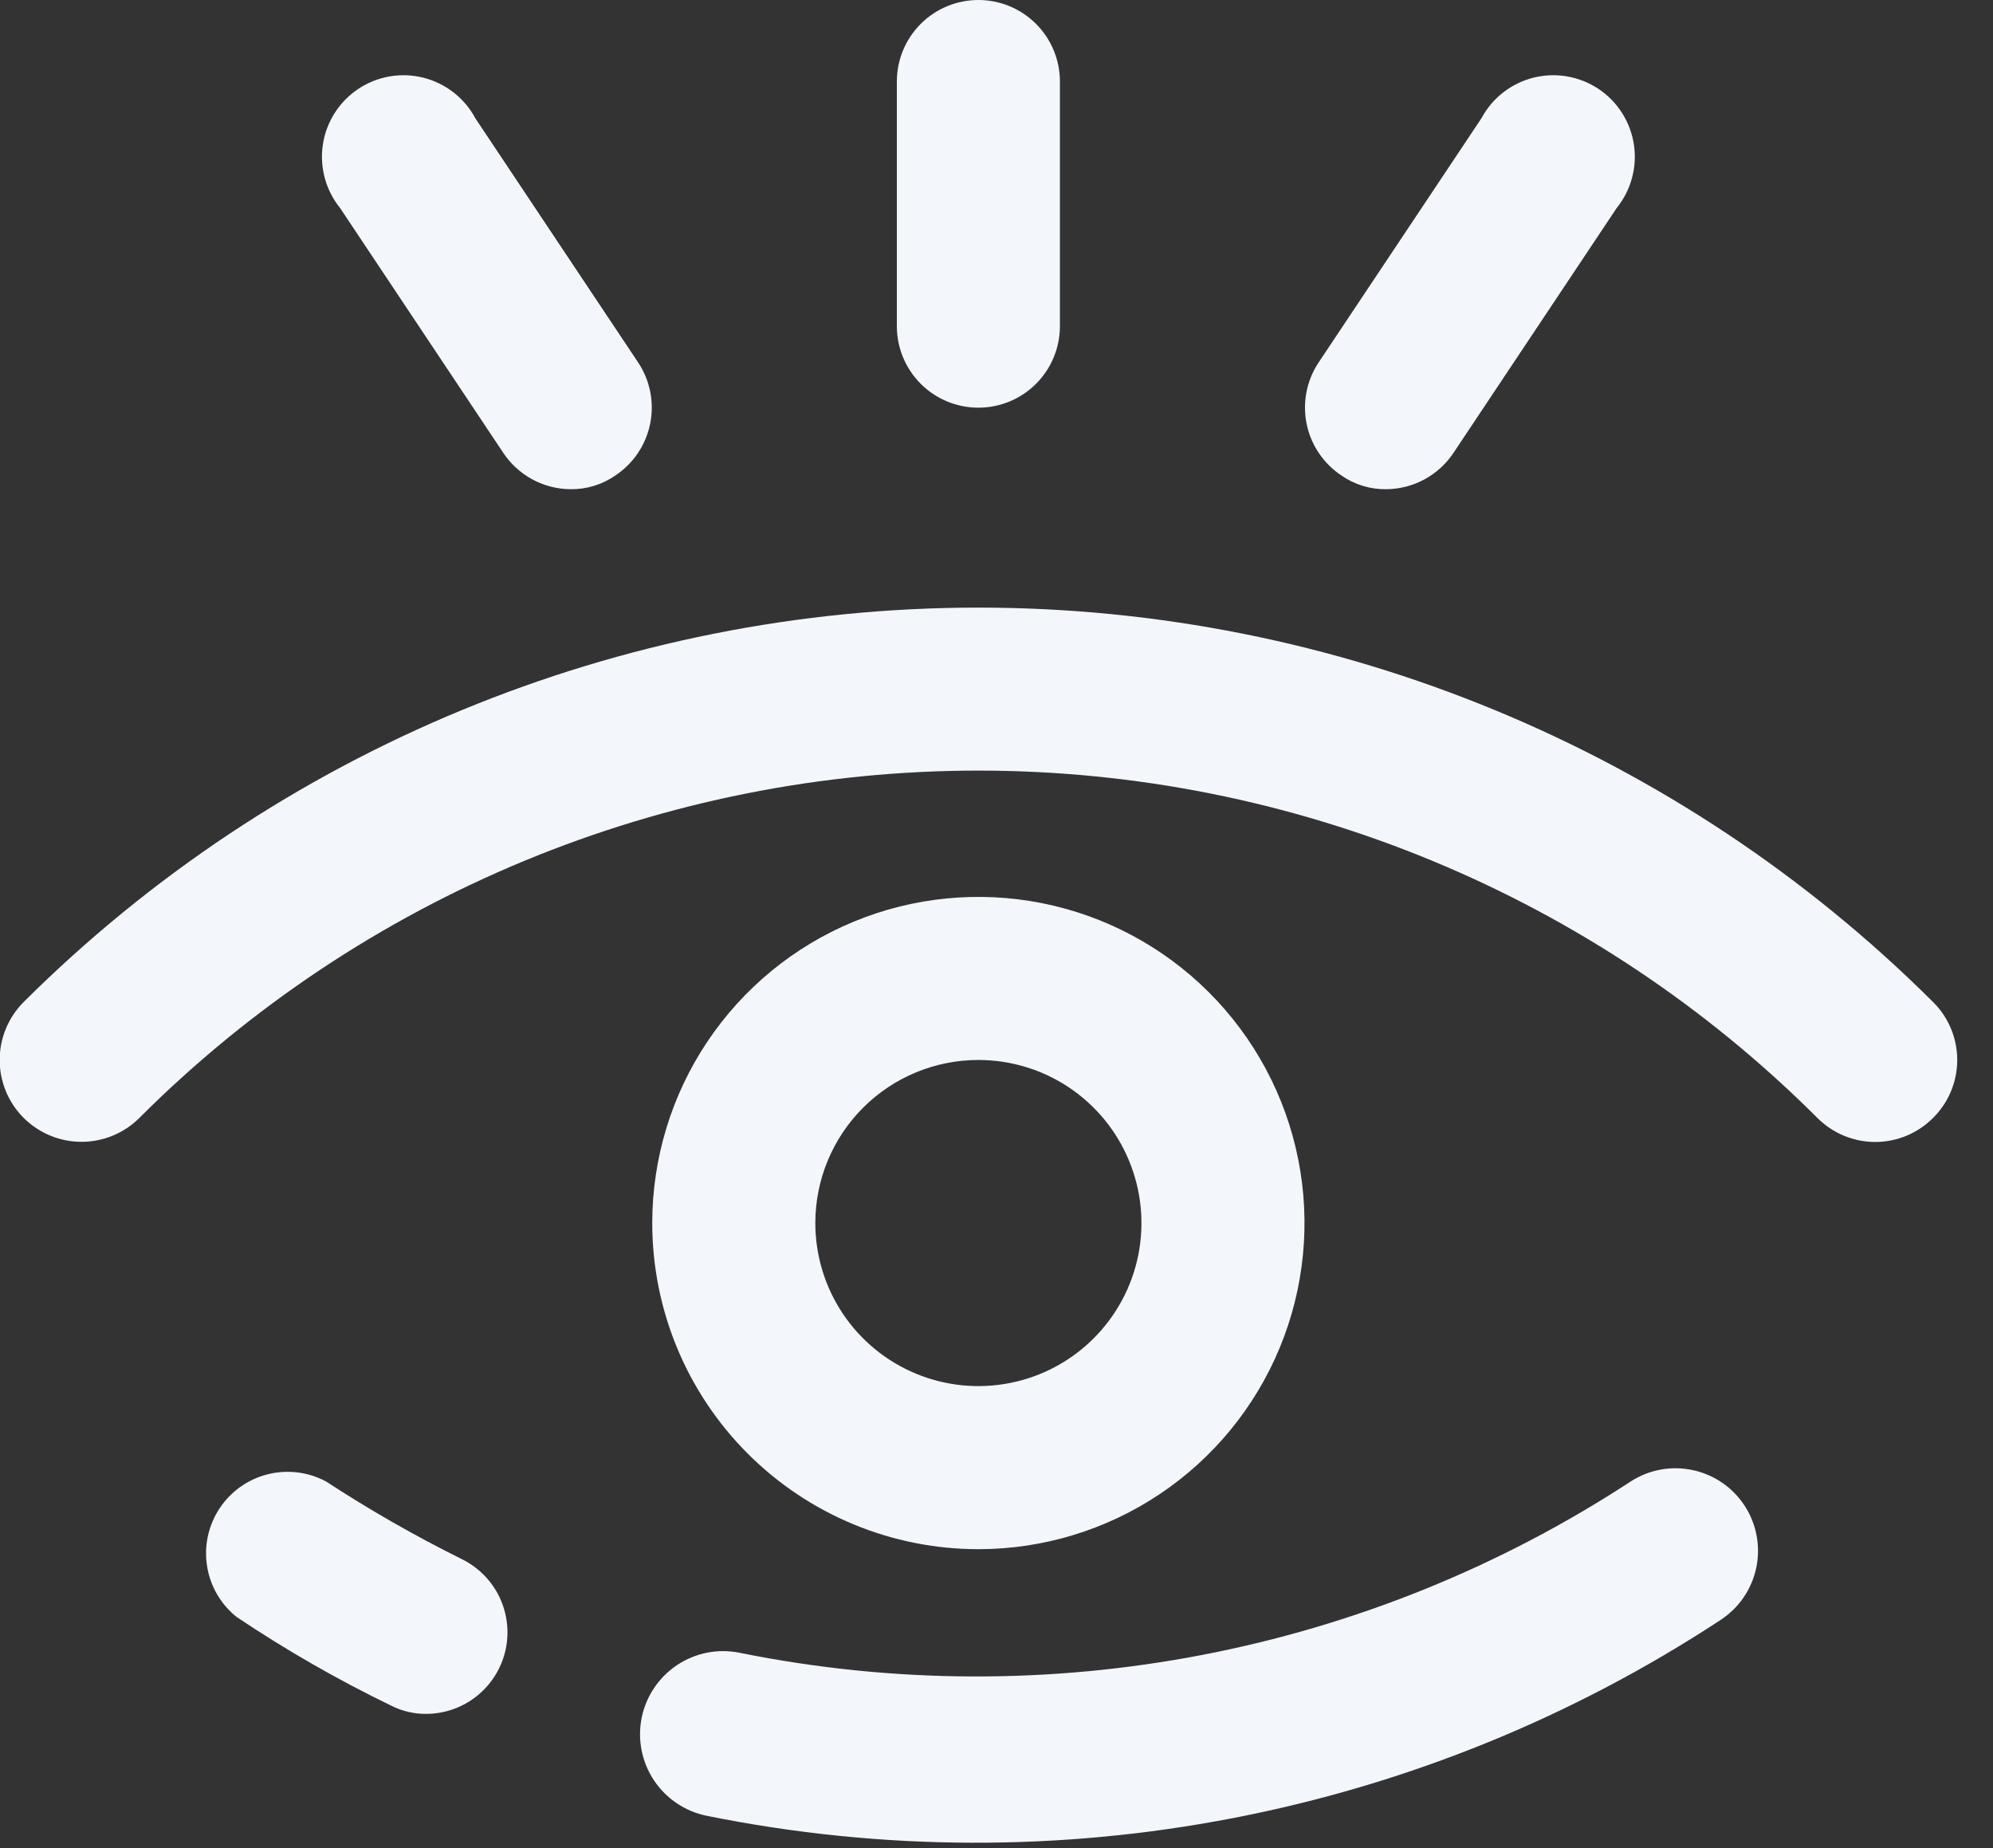 <svg width="55" height="51" viewBox="0 0 55 51" fill="none" xmlns="http://www.w3.org/2000/svg">
<rect x="0" y="0" width="55" height="51" fill="#333333" stroke="none"/>
<path d="M53.347 27.652C46.351 20.681 36.877 16.767 27 16.767C17.123 16.767 7.649 20.681 0.652 27.652C0.229 28.076 -0.009 28.651 -0.009 29.25C-0.009 29.849 0.229 30.424 0.652 30.848C1.076 31.271 1.651 31.509 2.25 31.509C2.849 31.509 3.424 31.271 3.847 30.848C9.99 24.711 18.317 21.265 27 21.265C35.682 21.265 44.01 24.711 50.152 30.848C50.362 31.058 50.61 31.226 50.885 31.34C51.159 31.454 51.453 31.513 51.75 31.513C52.047 31.513 52.341 31.454 52.615 31.34C52.889 31.226 53.138 31.058 53.347 30.848C53.558 30.638 53.726 30.39 53.84 30.115C53.954 29.841 54.013 29.547 54.013 29.25C54.013 28.953 53.954 28.659 53.84 28.385C53.726 28.11 53.558 27.862 53.347 27.652ZM45 40.883C37.742 45.629 28.907 47.327 20.407 45.608C19.811 45.488 19.191 45.611 18.685 45.948C18.178 46.286 17.827 46.811 17.707 47.407C17.588 48.004 17.711 48.624 18.048 49.13C18.386 49.637 18.911 49.988 19.507 50.108C29.177 52.063 39.228 50.122 47.475 44.708C47.982 44.379 48.338 43.863 48.465 43.272C48.591 42.682 48.478 42.065 48.15 41.557C47.822 41.05 47.306 40.694 46.715 40.568C46.124 40.441 45.507 40.554 45 40.883ZM12.735 43.02C11.449 42.381 10.202 41.668 9 40.883C8.506 40.617 7.931 40.547 7.387 40.683C6.843 40.82 6.37 41.155 6.061 41.622C5.751 42.09 5.627 42.656 5.713 43.21C5.799 43.764 6.088 44.266 6.525 44.617C7.891 45.534 9.319 46.353 10.8 47.07C11.1 47.221 11.432 47.298 11.767 47.295C12.276 47.292 12.768 47.117 13.164 46.799C13.56 46.48 13.837 46.037 13.949 45.542C14.061 45.046 14.002 44.527 13.782 44.069C13.561 43.611 13.192 43.242 12.735 43.02Z" fill="#F3F7FC"/>
<path d="M27 42.75C28.78 42.75 30.52 42.222 32 41.233C33.48 40.244 34.634 38.839 35.315 37.194C35.996 35.55 36.174 33.74 35.827 31.994C35.48 30.248 34.623 28.645 33.364 27.386C32.105 26.127 30.502 25.27 28.756 24.923C27.01 24.576 25.2 24.754 23.556 25.435C21.911 26.116 20.506 27.27 19.517 28.75C18.528 30.23 18 31.97 18 33.75C18 36.137 18.948 38.426 20.636 40.114C22.324 41.802 24.613 42.75 27 42.75ZM27 29.25C27.89 29.25 28.76 29.514 29.5 30.008C30.24 30.503 30.817 31.206 31.157 32.028C31.498 32.85 31.587 33.755 31.414 34.628C31.24 35.501 30.811 36.303 30.182 36.932C29.553 37.561 28.751 37.99 27.878 38.163C27.005 38.337 26.1 38.248 25.278 37.907C24.456 37.567 23.753 36.99 23.258 36.25C22.764 35.51 22.5 34.64 22.5 33.75C22.5 32.556 22.974 31.412 23.818 30.568C24.662 29.724 25.806 29.25 27 29.25ZM27 11.25C27.597 11.25 28.169 11.013 28.591 10.591C29.013 10.169 29.25 9.597 29.25 9V2.25C29.25 1.653 29.013 1.081 28.591 0.659C28.169 0.237 27.597 0 27 0C26.403 0 25.831 0.237 25.409 0.659C24.987 1.081 24.75 1.653 24.75 2.25V9C24.75 9.597 24.987 10.169 25.409 10.591C25.831 11.013 26.403 11.25 27 11.25ZM38.25 13.5C38.621 13.498 38.985 13.405 39.311 13.228C39.637 13.051 39.914 12.797 40.117 12.488L44.617 5.737C44.814 5.494 44.957 5.212 45.038 4.909C45.12 4.607 45.137 4.291 45.089 3.982C45.041 3.672 44.929 3.376 44.76 3.113C44.591 2.849 44.369 2.623 44.108 2.45C43.847 2.278 43.553 2.161 43.244 2.108C42.936 2.055 42.62 2.068 42.316 2.144C42.012 2.221 41.728 2.36 41.481 2.552C41.234 2.745 41.031 2.987 40.883 3.263L36.383 10.012C36.057 10.508 35.94 11.113 36.058 11.695C36.176 12.276 36.519 12.788 37.013 13.117C37.375 13.371 37.808 13.505 38.25 13.5ZM13.883 12.488C14.086 12.797 14.364 13.051 14.689 13.228C15.015 13.405 15.379 13.498 15.75 13.5C16.192 13.505 16.625 13.371 16.988 13.117C17.481 12.788 17.824 12.276 17.942 11.695C18.06 11.113 17.943 10.508 17.617 10.012L13.117 3.263C12.97 2.987 12.766 2.745 12.519 2.552C12.272 2.36 11.988 2.221 11.684 2.144C11.38 2.068 11.064 2.055 10.756 2.108C10.447 2.161 10.153 2.278 9.892 2.45C9.631 2.623 9.409 2.849 9.24 3.113C9.071 3.376 8.959 3.672 8.911 3.982C8.863 4.291 8.881 4.607 8.962 4.909C9.043 5.212 9.186 5.494 9.383 5.737L13.883 12.488Z" fill="#F3F7FC"/>
</svg>
